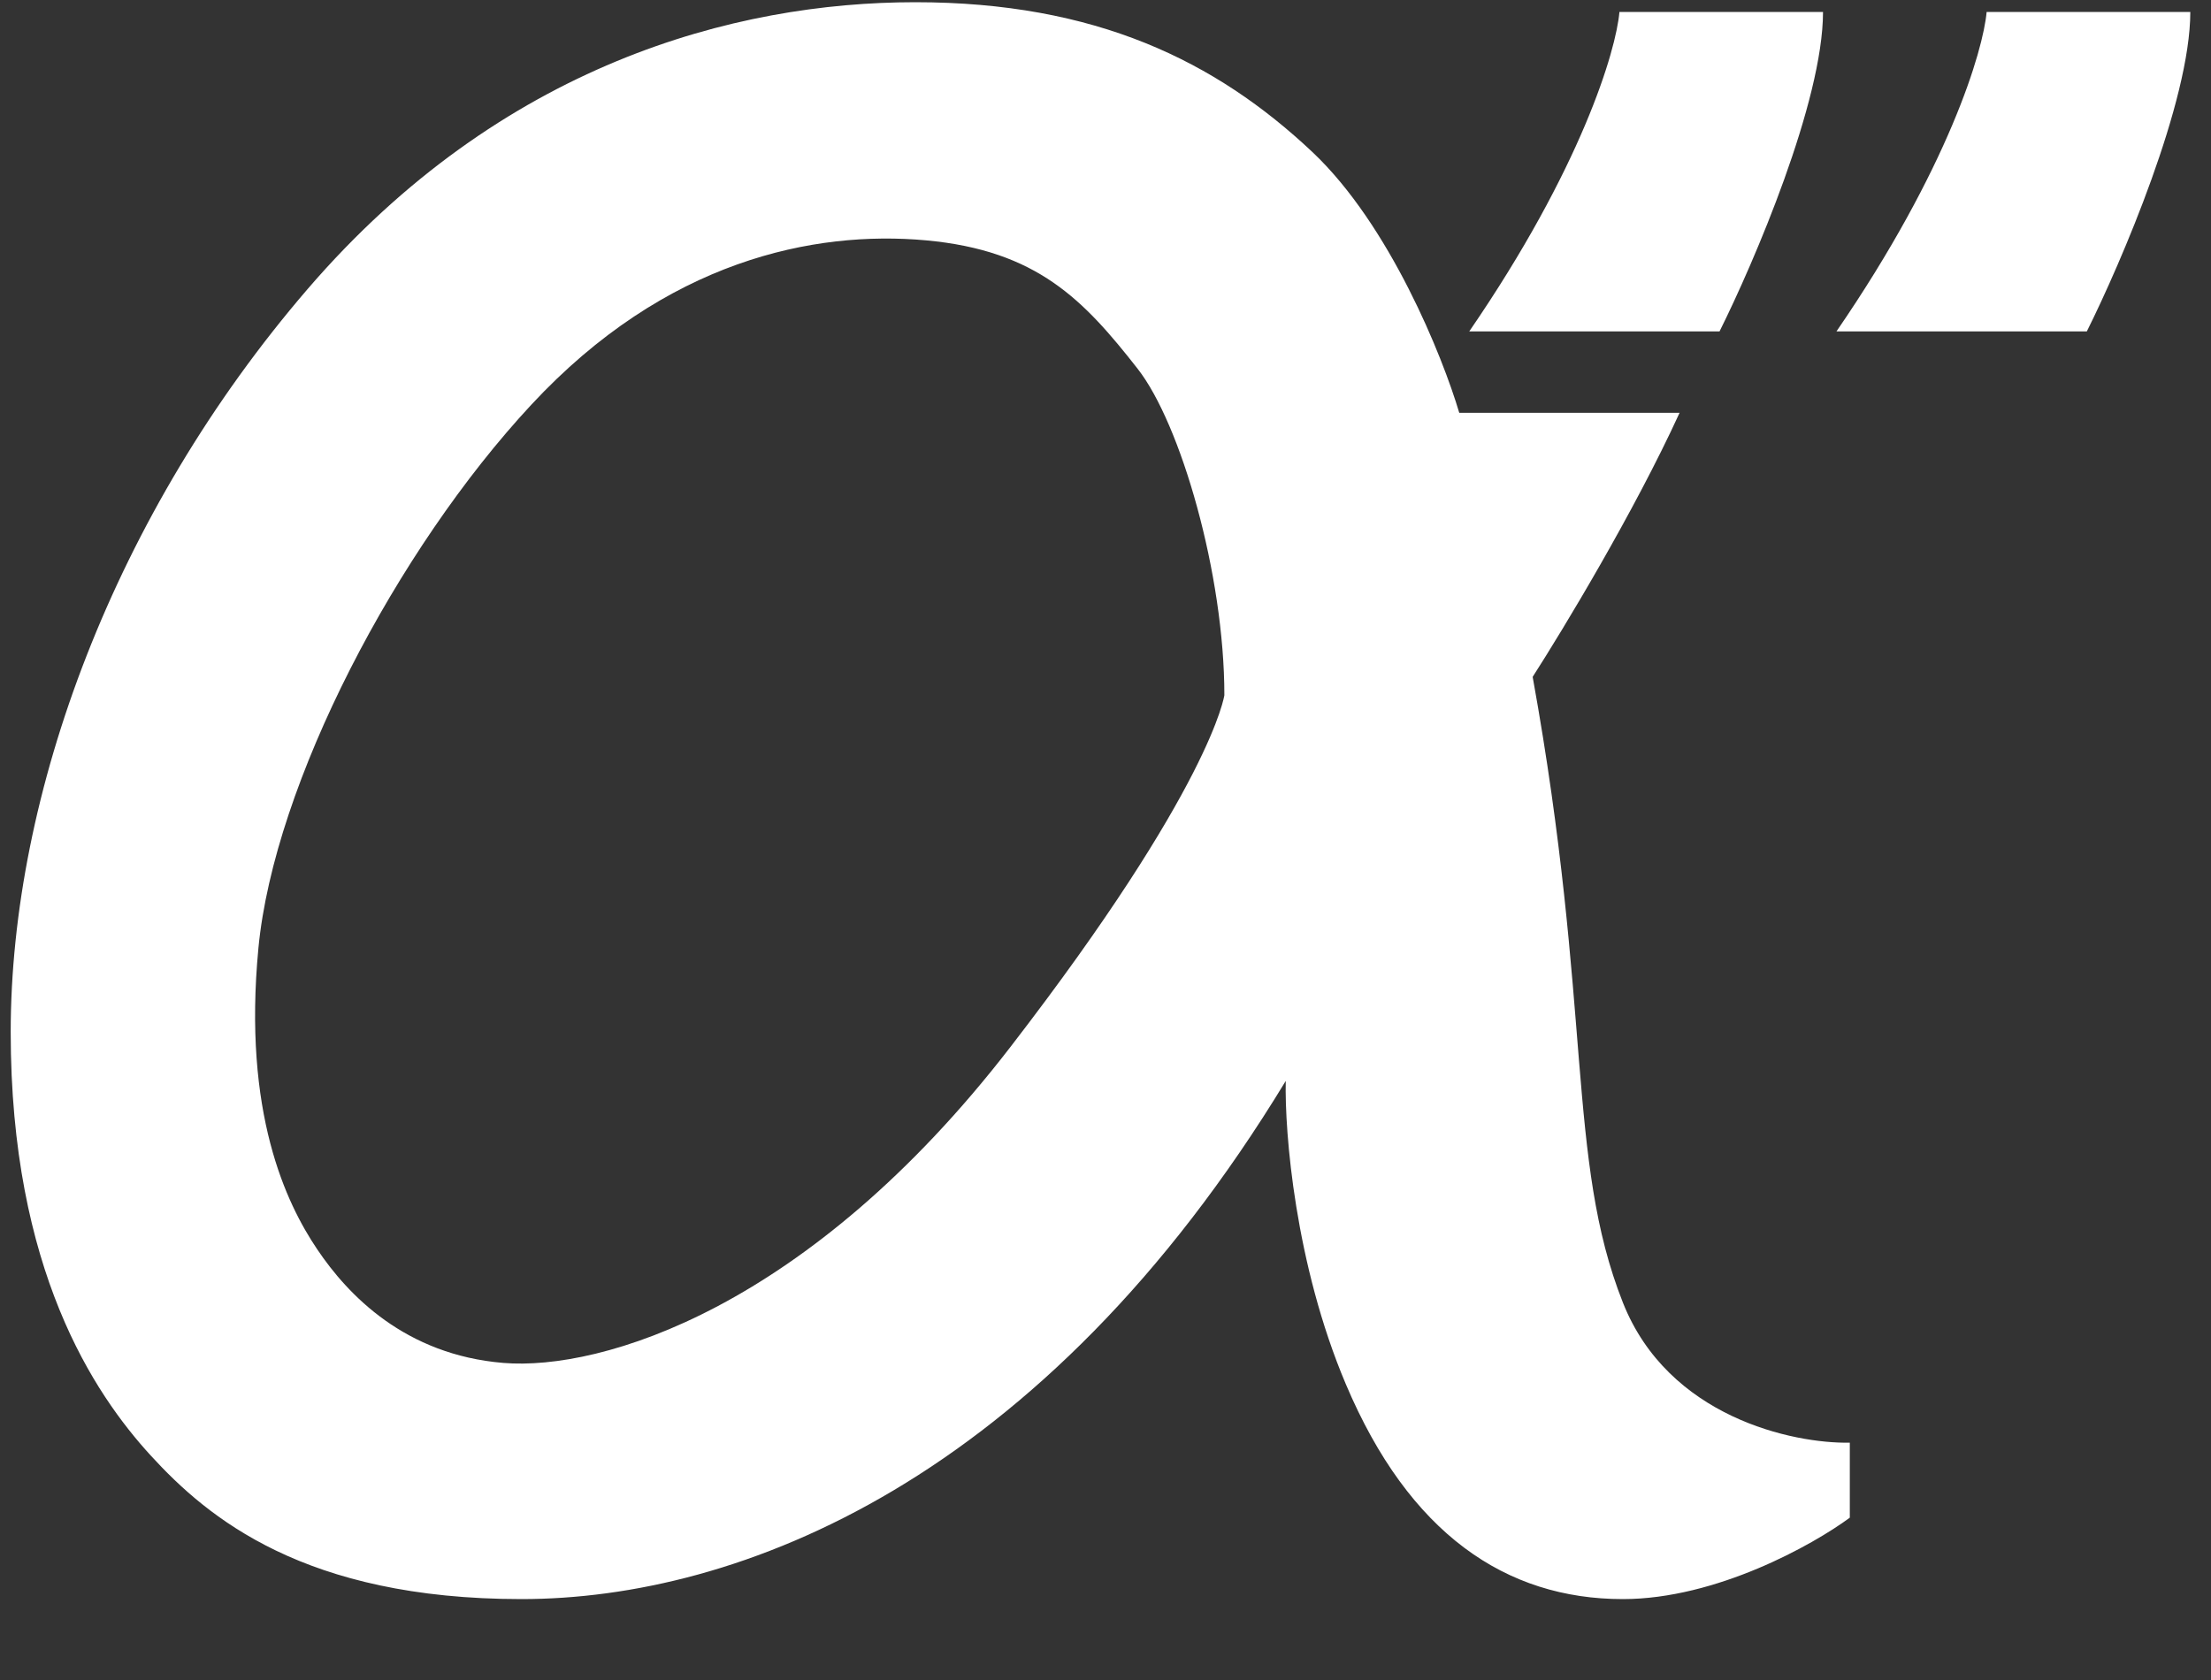 <svg width="25" height="19" viewBox="0 0 25 19" fill="none" xmlns="http://www.w3.org/2000/svg">
<rect x="0" y="0" width="25" height="19" fill="#333333" stroke="none"/>
<path d="M10.349 0.025C12.386 0.025 13.745 0.688 14.84 1.72C15.715 2.546 16.311 4.031 16.5 4.669H18.991C18.478 5.79 17.67 7.126 17.33 7.655C18.009 11.414 17.708 13.109 18.35 14.731C18.863 16.028 20.274 16.328 20.916 16.316V17.164C20.501 17.471 19.406 18.085 18.35 18.085C17.029 18.085 15.934 17.348 15.217 15.653C14.643 14.297 14.525 12.803 14.538 12.225C11.783 16.759 8.349 18.085 5.896 18.085C3.442 18.085 2.348 17.164 1.706 16.463C1.065 15.763 0.121 14.363 0.121 11.672C0.121 8.982 1.291 5.811 3.479 3.268C5.668 0.725 8.311 0.025 10.349 0.025ZM10.469 2.718C9.208 2.604 7.528 2.94 6.007 4.578C4.485 6.215 3.1 8.86 2.922 10.722C2.744 12.585 3.235 13.607 3.586 14.128C3.936 14.649 4.582 15.322 5.691 15.414C6.801 15.505 9.144 14.797 11.424 11.842C13.703 8.888 13.844 7.862 13.844 7.862C13.844 6.495 13.35 4.791 12.863 4.17C12.255 3.394 11.729 2.833 10.469 2.718ZM20.613 0.135C20.613 1.148 19.833 2.966 19.443 3.748H16.613C17.881 1.901 18.274 0.57 18.311 0.135H20.613ZM24.766 0.135C24.766 1.148 23.986 2.965 23.596 3.748H20.765C22.033 1.901 22.425 0.57 22.463 0.135H24.766Z" fill="white"/>
</svg>
